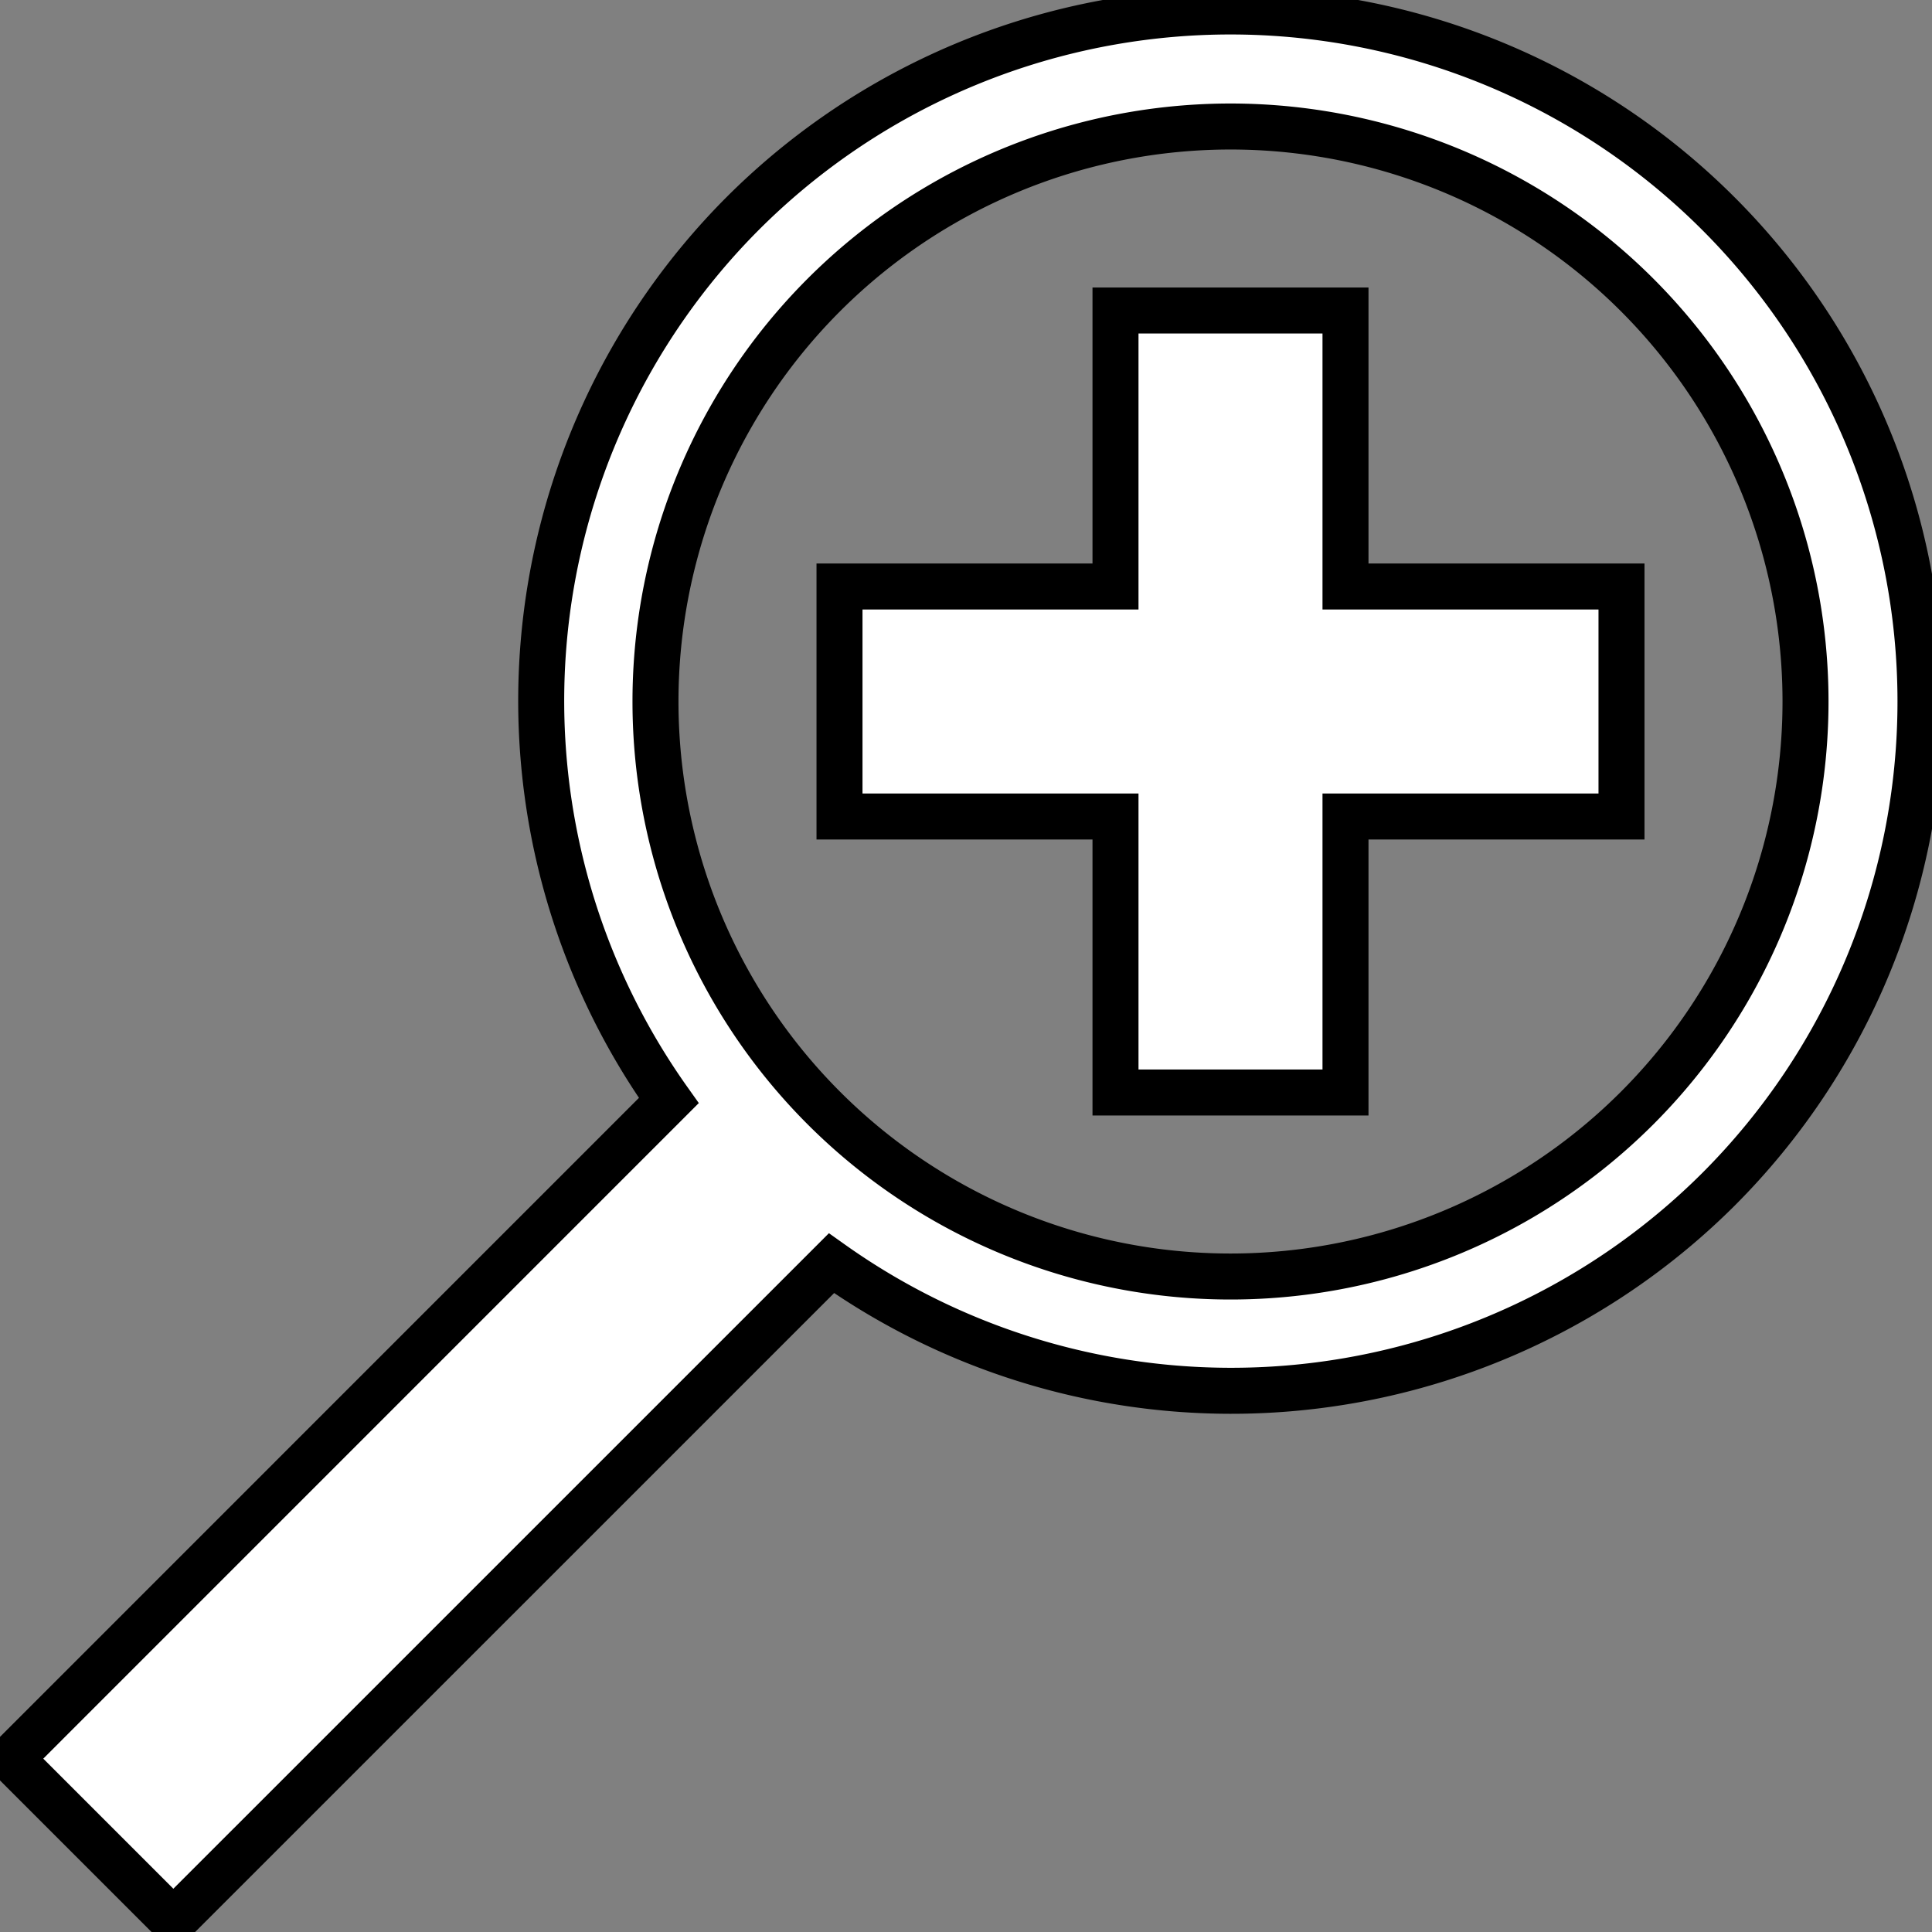 <svg xmlns="http://www.w3.org/2000/svg" xml:lang="de" 
     version="1.2"
     width="84" height="84"
     viewbox="0, 0, 84, 84"
     >

  <rect width="100%" height="100%" fill="#808080" stroke="none"/>

  <defs>
    <path id='pLupe'
          d='M -2.615 -29.887 A 30 30 0 0 0 -21.213 -21.213 
                A 30 30 0 0 0 -24.422 17.35 L -53.033 45.963 
                L -45.963 53.033 L -17.35 24.422 A 30 30 0 0 0 21.213 21.213 
                A 30 30 0 0 0 21.213 -21.213 A 30 30 0 0 0 -2.615 -29.887 z 
                M -2.18 -24.904 A 25 25 0 0 1 17.678 -17.678 
                A 25 25 0 0 1 17.678 17.678 A 25 25 0 0 1 -17.678 17.678  
                A 25 25 0 0 1 -17.678 -17.678 A 25 25 0 0 1 -2.18 -24.904 ' />
    <path id='pPlusSymbol' 
          d='   M -5 -17 L -5 -5 L -17 -5 L -17 5 L -5 5 L -5 17 L 5 17 L 5 5 L 17 5
                L 17 -5 L 5 -5 L 5 -17 L -5 -17 z ' />   
  </defs>

  <g transform='translate(53.5, 30.5)'  style='fill:#ffffff; stroke:#000000; stroke-width:2px;'>
    <use href='#pLupe' />
    <use href='#pPlusSymbol' />
  </g>
</svg>